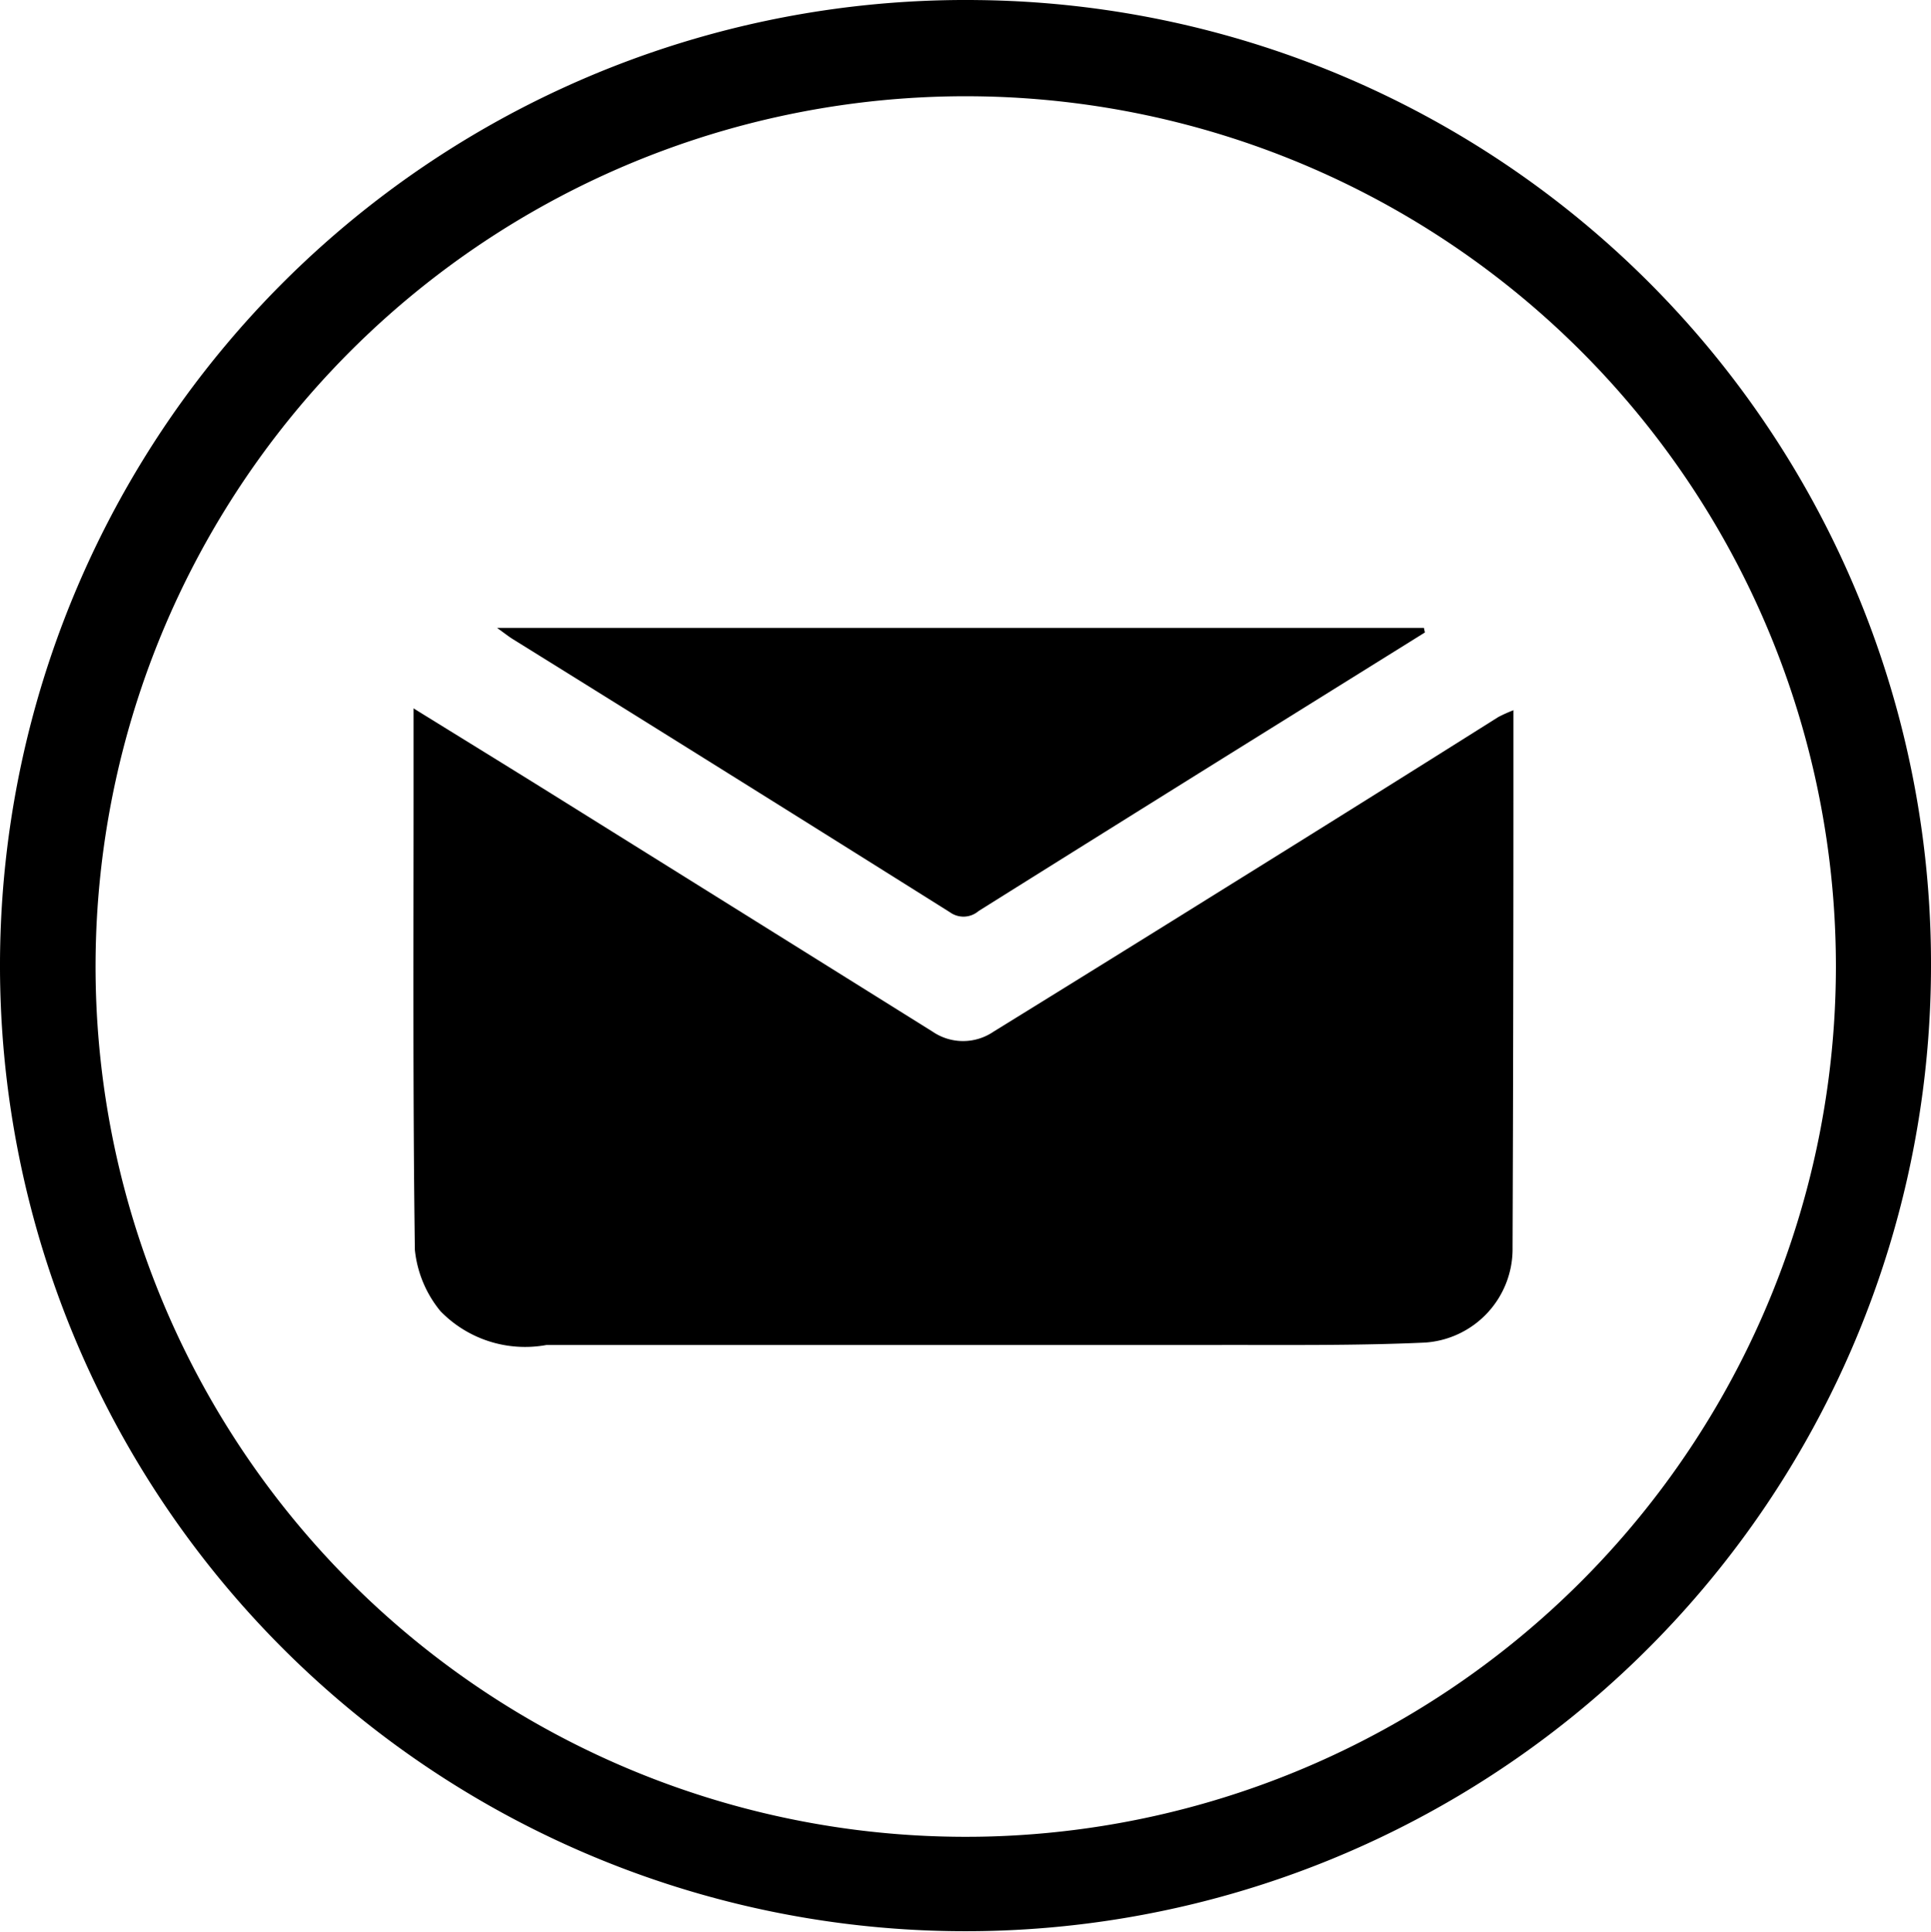 <svg id="email-icon" xmlns="http://www.w3.org/2000/svg" xmlns:xlink="http://www.w3.org/1999/xlink" width="25" height="25.013" viewBox="0 0 25 25.013">
  <defs>
    <clipPath id="clip-path">
      <rect id="Rectangle_310" data-name="Rectangle 310" width="25" height="25.013" fill="none"/>
    </clipPath>
  </defs>
  <g id="Group_545" data-name="Group 545" clip-path="url(#clip-path)">
    <path id="Path_3523" data-name="Path 3523" d="M25,12.522A12.5,12.5,0,1,1,12.665,0,12.473,12.473,0,0,1,25,12.522m-1.231,0a11.266,11.266,0,1,0-10.933,11.25,11.273,11.273,0,0,0,10.933-11.25" transform="translate(0 0.001)"/>
    <path id="Path_3524" data-name="Path 3524" d="M110.187,164.346c0,.356,0,.677,0,1q0,2.982-.011,5.964a1.215,1.215,0,0,1-1.134,1.227c-.881.04-1.764.03-2.647.031q-4.363,0-8.726,0a1.528,1.528,0,0,1-1.374-.438,1.487,1.487,0,0,1-.331-.793c-.028-2.062-.016-4.124-.017-6.187,0-.256,0-.513,0-.823.628.389,1.21.746,1.789,1.107q2.466,1.538,4.931,3.078a.7.7,0,0,0,.789,0q1.5-.926,3-1.861,1.77-1.1,3.537-2.213a1.872,1.872,0,0,1,.192-.086" transform="translate(-90.593 -155.157)"/>
    <path id="Path_3525" data-name="Path 3525" d="M127.408,145.731l-2.523,1.571q-1.628,1.015-3.254,2.034a.3.3,0,0,1-.372.016q-2.827-1.776-5.663-3.538c-.051-.032-.1-.071-.2-.143h12l.013.06" transform="translate(-108.961 -137.543)"/>
  </g>
</svg>
